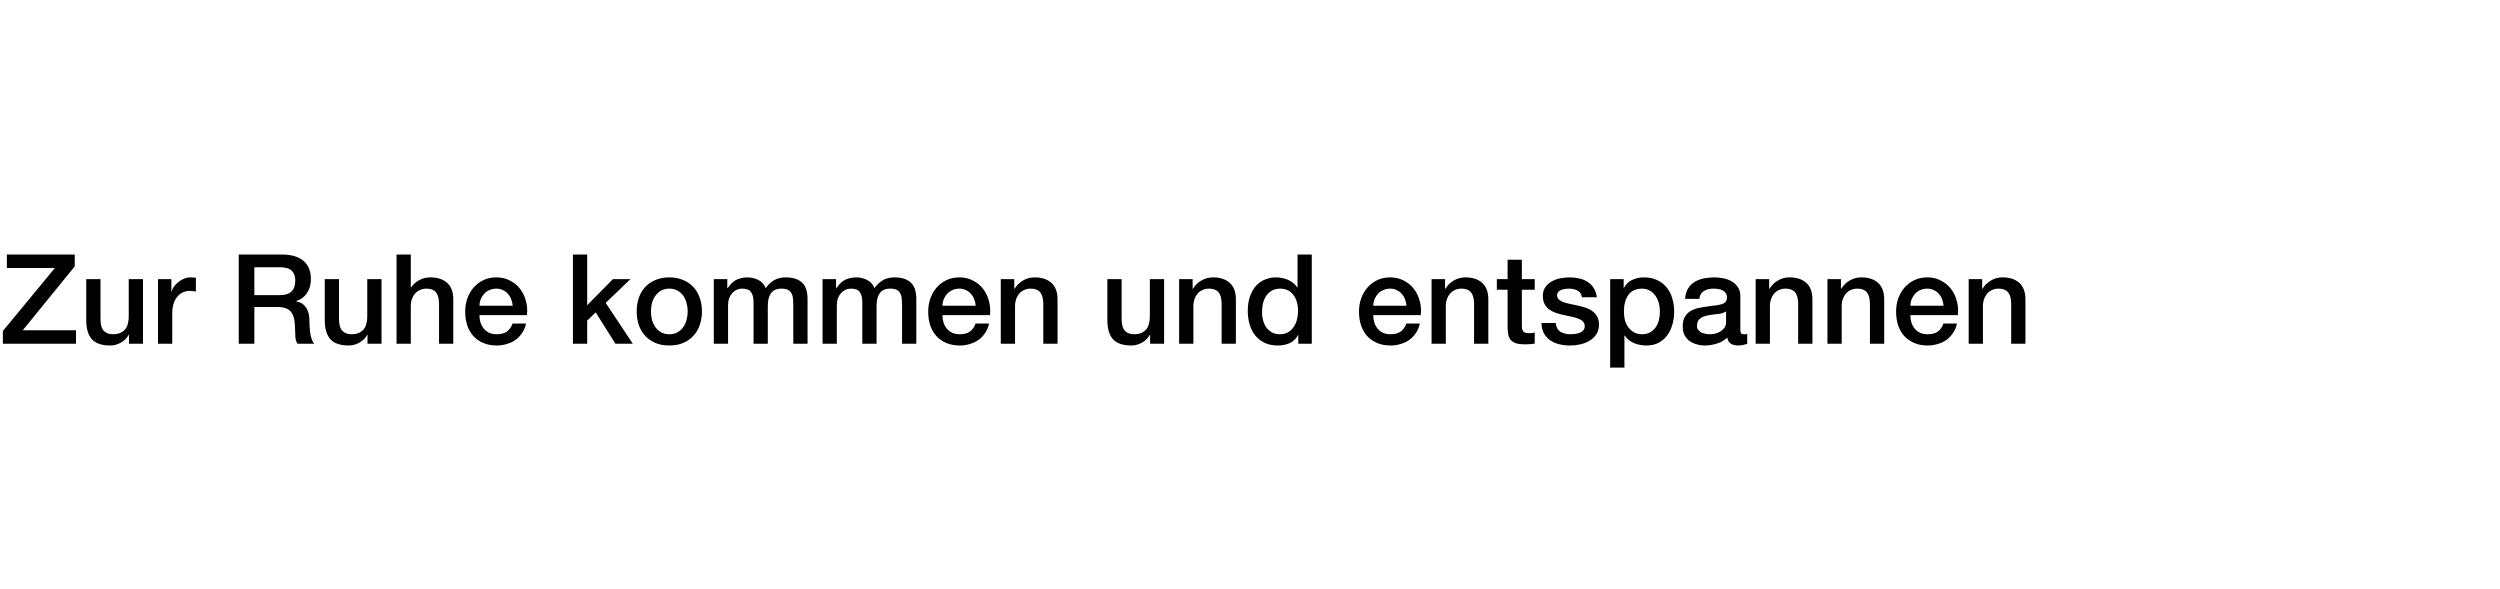 <svg width="560" height="132" viewBox="0 0 560 132" fill="none" xmlns="http://www.w3.org/2000/svg">
<rect width="560" height="132" fill="white"/>
<path d="M1.54 57.008H16.744V59.668L5.096 73.976H17.024V77H0.644V74.144L12.292 60.032H1.54V57.008ZM32.029 77H28.893V74.984H28.837C28.445 75.712 27.857 76.3 27.073 76.748C26.307 77.177 25.523 77.392 24.721 77.392C22.817 77.392 21.435 76.925 20.577 75.992C19.737 75.04 19.317 73.612 19.317 71.708V62.524H22.509V71.4C22.509 72.669 22.751 73.565 23.237 74.088C23.722 74.611 24.403 74.872 25.281 74.872C25.953 74.872 26.513 74.769 26.961 74.564C27.409 74.359 27.773 74.088 28.053 73.752C28.333 73.397 28.529 72.977 28.641 72.492C28.771 72.007 28.837 71.484 28.837 70.924V62.524H32.029V77ZM35.395 62.524H38.391V65.324H38.447C38.54 64.932 38.718 64.549 38.979 64.176C39.259 63.803 39.586 63.467 39.959 63.168C40.351 62.851 40.78 62.599 41.247 62.412C41.714 62.225 42.19 62.132 42.675 62.132C43.048 62.132 43.3 62.141 43.431 62.16C43.58 62.179 43.73 62.197 43.879 62.216V65.296C43.655 65.259 43.422 65.231 43.179 65.212C42.955 65.175 42.731 65.156 42.507 65.156C41.965 65.156 41.452 65.268 40.967 65.492C40.5 65.697 40.09 66.015 39.735 66.444C39.38 66.855 39.1 67.368 38.895 67.984C38.69 68.6 38.587 69.309 38.587 70.112V77H35.395V62.524ZM53.48 57.008H63.028C65.23 57.008 66.882 57.484 67.984 58.436C69.085 59.388 69.636 60.713 69.636 62.412C69.636 63.364 69.496 64.157 69.216 64.792C68.936 65.408 68.609 65.912 68.236 66.304C67.862 66.677 67.489 66.948 67.116 67.116C66.761 67.284 66.5 67.396 66.332 67.452V67.508C66.63 67.545 66.948 67.639 67.284 67.788C67.638 67.937 67.965 68.18 68.264 68.516C68.562 68.833 68.805 69.253 68.992 69.776C69.197 70.299 69.3 70.952 69.3 71.736C69.3 72.912 69.384 73.985 69.552 74.956C69.738 75.908 70.018 76.589 70.392 77H66.64C66.378 76.571 66.22 76.095 66.164 75.572C66.126 75.049 66.108 74.545 66.108 74.06C66.108 73.145 66.052 72.361 65.94 71.708C65.828 71.036 65.622 70.485 65.324 70.056C65.025 69.608 64.614 69.281 64.092 69.076C63.588 68.871 62.934 68.768 62.132 68.768H56.98V77H53.48V57.008ZM56.98 66.108H62.72C63.84 66.108 64.689 65.847 65.268 65.324C65.846 64.783 66.136 63.98 66.136 62.916C66.136 62.281 66.042 61.768 65.856 61.376C65.669 60.965 65.408 60.648 65.072 60.424C64.754 60.2 64.381 60.051 63.952 59.976C63.541 59.901 63.112 59.864 62.664 59.864H56.98V66.108ZM85.458 77H82.322V74.984H82.266C81.874 75.712 81.286 76.3 80.502 76.748C79.737 77.177 78.953 77.392 78.15 77.392C76.246 77.392 74.865 76.925 74.006 75.992C73.166 75.04 72.746 73.612 72.746 71.708V62.524H75.938V71.4C75.938 72.669 76.181 73.565 76.666 74.088C77.152 74.611 77.833 74.872 78.71 74.872C79.382 74.872 79.942 74.769 80.39 74.564C80.838 74.359 81.202 74.088 81.482 73.752C81.762 73.397 81.958 72.977 82.07 72.492C82.201 72.007 82.266 71.484 82.266 70.924V62.524H85.458V77ZM88.825 57.008H92.016V64.428H92.073C92.465 63.775 93.043 63.233 93.808 62.804C94.593 62.356 95.46 62.132 96.412 62.132C97.999 62.132 99.25 62.543 100.165 63.364C101.079 64.185 101.537 65.417 101.537 67.06V77H98.344V67.9C98.307 66.761 98.064 65.94 97.617 65.436C97.168 64.913 96.469 64.652 95.516 64.652C94.975 64.652 94.49 64.755 94.061 64.96C93.631 65.147 93.267 65.417 92.969 65.772C92.67 66.108 92.436 66.509 92.269 66.976C92.1 67.443 92.016 67.937 92.016 68.46V77H88.825V57.008ZM114.843 68.488C114.805 67.984 114.693 67.499 114.507 67.032C114.339 66.565 114.096 66.164 113.779 65.828C113.48 65.473 113.107 65.193 112.659 64.988C112.229 64.764 111.744 64.652 111.203 64.652C110.643 64.652 110.129 64.755 109.663 64.96C109.215 65.147 108.823 65.417 108.487 65.772C108.169 66.108 107.908 66.509 107.703 66.976C107.516 67.443 107.413 67.947 107.395 68.488H114.843ZM107.395 70.588C107.395 71.148 107.469 71.689 107.619 72.212C107.787 72.735 108.029 73.192 108.347 73.584C108.664 73.976 109.065 74.293 109.551 74.536C110.036 74.76 110.615 74.872 111.287 74.872C112.22 74.872 112.967 74.676 113.527 74.284C114.105 73.873 114.535 73.267 114.815 72.464H117.839C117.671 73.248 117.381 73.948 116.971 74.564C116.56 75.18 116.065 75.703 115.487 76.132C114.908 76.543 114.255 76.851 113.527 77.056C112.817 77.28 112.071 77.392 111.287 77.392C110.148 77.392 109.14 77.205 108.263 76.832C107.385 76.459 106.639 75.936 106.023 75.264C105.425 74.592 104.968 73.789 104.651 72.856C104.352 71.923 104.203 70.896 104.203 69.776C104.203 68.749 104.361 67.779 104.679 66.864C105.015 65.931 105.481 65.119 106.079 64.428C106.695 63.719 107.432 63.159 108.291 62.748C109.149 62.337 110.12 62.132 111.203 62.132C112.341 62.132 113.359 62.375 114.255 62.86C115.169 63.327 115.925 63.952 116.523 64.736C117.12 65.52 117.549 66.425 117.811 67.452C118.091 68.46 118.165 69.505 118.035 70.588H107.395ZM128.338 57.008H131.53V68.376L137.298 62.524H141.218L135.674 67.844L141.75 77H137.858L133.434 69.972L131.53 71.82V77H128.338V57.008ZM149.929 77.392C148.772 77.392 147.736 77.205 146.821 76.832C145.925 76.44 145.16 75.908 144.525 75.236C143.909 74.564 143.433 73.761 143.097 72.828C142.78 71.895 142.621 70.868 142.621 69.748C142.621 68.647 142.78 67.629 143.097 66.696C143.433 65.763 143.909 64.96 144.525 64.288C145.16 63.616 145.925 63.093 146.821 62.72C147.736 62.328 148.772 62.132 149.929 62.132C151.087 62.132 152.113 62.328 153.009 62.72C153.924 63.093 154.689 63.616 155.305 64.288C155.94 64.96 156.416 65.763 156.733 66.696C157.069 67.629 157.237 68.647 157.237 69.748C157.237 70.868 157.069 71.895 156.733 72.828C156.416 73.761 155.94 74.564 155.305 75.236C154.689 75.908 153.924 76.44 153.009 76.832C152.113 77.205 151.087 77.392 149.929 77.392ZM149.929 74.872C150.639 74.872 151.255 74.723 151.777 74.424C152.3 74.125 152.729 73.733 153.065 73.248C153.401 72.763 153.644 72.221 153.793 71.624C153.961 71.008 154.045 70.383 154.045 69.748C154.045 69.132 153.961 68.516 153.793 67.9C153.644 67.284 153.401 66.743 153.065 66.276C152.729 65.791 152.3 65.399 151.777 65.1C151.255 64.801 150.639 64.652 149.929 64.652C149.22 64.652 148.604 64.801 148.081 65.1C147.559 65.399 147.129 65.791 146.793 66.276C146.457 66.743 146.205 67.284 146.037 67.9C145.888 68.516 145.813 69.132 145.813 69.748C145.813 70.383 145.888 71.008 146.037 71.624C146.205 72.221 146.457 72.763 146.793 73.248C147.129 73.733 147.559 74.125 148.081 74.424C148.604 74.723 149.22 74.872 149.929 74.872ZM159.891 62.524H162.915V64.54H162.999C163.242 64.185 163.503 63.859 163.783 63.56C164.063 63.261 164.371 63.009 164.707 62.804C165.062 62.599 165.463 62.44 165.911 62.328C166.359 62.197 166.872 62.132 167.451 62.132C168.328 62.132 169.14 62.328 169.887 62.72C170.652 63.112 171.194 63.719 171.511 64.54C172.052 63.793 172.678 63.205 173.387 62.776C174.096 62.347 174.983 62.132 176.047 62.132C177.578 62.132 178.763 62.505 179.603 63.252C180.462 63.999 180.891 65.249 180.891 67.004V77H177.699V68.544C177.699 67.965 177.68 67.443 177.643 66.976C177.606 66.491 177.494 66.08 177.307 65.744C177.139 65.389 176.878 65.119 176.523 64.932C176.168 64.745 175.683 64.652 175.067 64.652C173.984 64.652 173.2 64.988 172.715 65.66C172.23 66.332 171.987 67.284 171.987 68.516V77H168.795V67.704C168.795 66.696 168.608 65.94 168.235 65.436C167.88 64.913 167.218 64.652 166.247 64.652C165.836 64.652 165.435 64.736 165.043 64.904C164.67 65.072 164.334 65.315 164.035 65.632C163.755 65.949 163.522 66.341 163.335 66.808C163.167 67.275 163.083 67.807 163.083 68.404V77H159.891V62.524ZM184.254 62.524H187.278V64.54H187.362C187.605 64.185 187.866 63.859 188.146 63.56C188.426 63.261 188.734 63.009 189.07 62.804C189.425 62.599 189.826 62.44 190.274 62.328C190.722 62.197 191.236 62.132 191.814 62.132C192.692 62.132 193.504 62.328 194.25 62.72C195.016 63.112 195.557 63.719 195.874 64.54C196.416 63.793 197.041 63.205 197.75 62.776C198.46 62.347 199.346 62.132 200.41 62.132C201.941 62.132 203.126 62.505 203.966 63.252C204.825 63.999 205.254 65.249 205.254 67.004V77H202.062V68.544C202.062 67.965 202.044 67.443 202.006 66.976C201.969 66.491 201.857 66.08 201.67 65.744C201.502 65.389 201.241 65.119 200.886 64.932C200.532 64.745 200.046 64.652 199.43 64.652C198.348 64.652 197.564 64.988 197.078 65.66C196.593 66.332 196.35 67.284 196.35 68.516V77H193.158V67.704C193.158 66.696 192.972 65.94 192.598 65.436C192.244 64.913 191.581 64.652 190.61 64.652C190.2 64.652 189.798 64.736 189.406 64.904C189.033 65.072 188.697 65.315 188.398 65.632C188.118 65.949 187.885 66.341 187.698 66.808C187.53 67.275 187.446 67.807 187.446 68.404V77H184.254V62.524ZM218.558 68.488C218.52 67.984 218.408 67.499 218.222 67.032C218.054 66.565 217.811 66.164 217.494 65.828C217.195 65.473 216.822 65.193 216.374 64.988C215.944 64.764 215.459 64.652 214.918 64.652C214.358 64.652 213.844 64.755 213.378 64.96C212.93 65.147 212.538 65.417 212.202 65.772C211.884 66.108 211.623 66.509 211.418 66.976C211.231 67.443 211.128 67.947 211.11 68.488H218.558ZM211.11 70.588C211.11 71.148 211.184 71.689 211.334 72.212C211.502 72.735 211.744 73.192 212.062 73.584C212.379 73.976 212.78 74.293 213.266 74.536C213.751 74.76 214.33 74.872 215.002 74.872C215.935 74.872 216.682 74.676 217.242 74.284C217.82 73.873 218.25 73.267 218.53 72.464H221.554C221.386 73.248 221.096 73.948 220.686 74.564C220.275 75.18 219.78 75.703 219.202 76.132C218.623 76.543 217.97 76.851 217.242 77.056C216.532 77.28 215.786 77.392 215.002 77.392C213.863 77.392 212.855 77.205 211.978 76.832C211.1 76.459 210.354 75.936 209.738 75.264C209.14 74.592 208.683 73.789 208.366 72.856C208.067 71.923 207.918 70.896 207.918 69.776C207.918 68.749 208.076 67.779 208.394 66.864C208.73 65.931 209.196 65.119 209.794 64.428C210.41 63.719 211.147 63.159 212.006 62.748C212.864 62.337 213.835 62.132 214.918 62.132C216.056 62.132 217.074 62.375 217.97 62.86C218.884 63.327 219.64 63.952 220.238 64.736C220.835 65.52 221.264 66.425 221.526 67.452C221.806 68.46 221.88 69.505 221.75 70.588H211.11ZM224.176 62.524H227.2V64.652L227.256 64.708C227.741 63.905 228.376 63.28 229.16 62.832C229.944 62.365 230.812 62.132 231.764 62.132C233.351 62.132 234.601 62.543 235.516 63.364C236.431 64.185 236.888 65.417 236.888 67.06V77H233.696V67.9C233.659 66.761 233.416 65.94 232.968 65.436C232.52 64.913 231.82 64.652 230.868 64.652C230.327 64.652 229.841 64.755 229.412 64.96C228.983 65.147 228.619 65.417 228.32 65.772C228.021 66.108 227.788 66.509 227.62 66.976C227.452 67.443 227.368 67.937 227.368 68.46V77H224.176V62.524ZM260.759 77H257.623V74.984H257.567C257.175 75.712 256.587 76.3 255.803 76.748C255.038 77.177 254.254 77.392 253.451 77.392C251.547 77.392 250.166 76.925 249.307 75.992C248.467 75.04 248.047 73.612 248.047 71.708V62.524H251.239V71.4C251.239 72.669 251.482 73.565 251.967 74.088C252.453 74.611 253.134 74.872 254.011 74.872C254.683 74.872 255.243 74.769 255.691 74.564C256.139 74.359 256.503 74.088 256.783 73.752C257.063 73.397 257.259 72.977 257.371 72.492C257.502 72.007 257.567 71.484 257.567 70.924V62.524H260.759V77ZM264.125 62.524H267.149V64.652L267.205 64.708C267.691 63.905 268.325 63.28 269.109 62.832C269.893 62.365 270.761 62.132 271.713 62.132C273.3 62.132 274.551 62.543 275.465 63.364C276.38 64.185 276.837 65.417 276.837 67.06V77H273.645V67.9C273.608 66.761 273.365 65.94 272.917 65.436C272.469 64.913 271.769 64.652 270.817 64.652C270.276 64.652 269.791 64.755 269.361 64.96C268.932 65.147 268.568 65.417 268.269 65.772C267.971 66.108 267.737 66.509 267.569 66.976C267.401 67.443 267.317 67.937 267.317 68.46V77H264.125V62.524ZM293.839 77H290.815V75.04H290.759C290.33 75.88 289.705 76.487 288.883 76.86C288.062 77.215 287.194 77.392 286.279 77.392C285.141 77.392 284.142 77.196 283.283 76.804C282.443 76.393 281.743 75.843 281.183 75.152C280.623 74.461 280.203 73.649 279.923 72.716C279.643 71.764 279.503 70.747 279.503 69.664C279.503 68.357 279.681 67.228 280.035 66.276C280.39 65.324 280.857 64.54 281.435 63.924C282.033 63.308 282.705 62.86 283.451 62.58C284.217 62.281 284.991 62.132 285.775 62.132C286.223 62.132 286.681 62.179 287.147 62.272C287.614 62.347 288.062 62.477 288.491 62.664C288.921 62.851 289.313 63.093 289.667 63.392C290.041 63.672 290.349 64.008 290.591 64.4H290.647V57.008H293.839V77ZM282.695 69.916C282.695 70.532 282.77 71.139 282.919 71.736C283.087 72.333 283.33 72.865 283.647 73.332C283.983 73.799 284.403 74.172 284.907 74.452C285.411 74.732 286.009 74.872 286.699 74.872C287.409 74.872 288.015 74.723 288.519 74.424C289.042 74.125 289.462 73.733 289.779 73.248C290.115 72.763 290.358 72.221 290.507 71.624C290.675 71.008 290.759 70.383 290.759 69.748C290.759 68.143 290.395 66.892 289.667 65.996C288.958 65.1 287.987 64.652 286.755 64.652C286.009 64.652 285.374 64.811 284.851 65.128C284.347 65.427 283.927 65.828 283.591 66.332C283.274 66.817 283.041 67.377 282.891 68.012C282.761 68.628 282.695 69.263 282.695 69.916ZM315.054 68.488C315.016 67.984 314.904 67.499 314.718 67.032C314.55 66.565 314.307 66.164 313.99 65.828C313.691 65.473 313.318 65.193 312.87 64.988C312.44 64.764 311.955 64.652 311.414 64.652C310.854 64.652 310.34 64.755 309.874 64.96C309.426 65.147 309.034 65.417 308.698 65.772C308.38 66.108 308.119 66.509 307.914 66.976C307.727 67.443 307.624 67.947 307.606 68.488H315.054ZM307.606 70.588C307.606 71.148 307.68 71.689 307.83 72.212C307.998 72.735 308.24 73.192 308.558 73.584C308.875 73.976 309.276 74.293 309.762 74.536C310.247 74.76 310.826 74.872 311.498 74.872C312.431 74.872 313.178 74.676 313.738 74.284C314.316 73.873 314.746 73.267 315.026 72.464H318.05C317.882 73.248 317.592 73.948 317.182 74.564C316.771 75.18 316.276 75.703 315.698 76.132C315.119 76.543 314.466 76.851 313.738 77.056C313.028 77.28 312.282 77.392 311.498 77.392C310.359 77.392 309.351 77.205 308.474 76.832C307.596 76.459 306.85 75.936 306.234 75.264C305.636 74.592 305.179 73.789 304.862 72.856C304.563 71.923 304.414 70.896 304.414 69.776C304.414 68.749 304.572 67.779 304.89 66.864C305.226 65.931 305.692 65.119 306.29 64.428C306.906 63.719 307.643 63.159 308.502 62.748C309.36 62.337 310.331 62.132 311.414 62.132C312.552 62.132 313.57 62.375 314.466 62.86C315.38 63.327 316.136 63.952 316.734 64.736C317.331 65.52 317.76 66.425 318.022 67.452C318.302 68.46 318.376 69.505 318.246 70.588H307.606ZM320.672 62.524H323.696V64.652L323.752 64.708C324.238 63.905 324.872 63.28 325.656 62.832C326.44 62.365 327.308 62.132 328.26 62.132C329.847 62.132 331.098 62.543 332.012 63.364C332.927 64.185 333.384 65.417 333.384 67.06V77H330.192V67.9C330.155 66.761 329.912 65.94 329.464 65.436C329.016 64.913 328.316 64.652 327.364 64.652C326.823 64.652 326.338 64.755 325.908 64.96C325.479 65.147 325.115 65.417 324.816 65.772C324.518 66.108 324.284 66.509 324.116 66.976C323.948 67.443 323.864 67.937 323.864 68.46V77H320.672V62.524ZM335.294 62.524H337.702V58.184H340.894V62.524H343.778V64.904H340.894V72.632C340.894 72.968 340.904 73.257 340.922 73.5C340.96 73.743 341.025 73.948 341.118 74.116C341.23 74.284 341.389 74.415 341.594 74.508C341.8 74.583 342.08 74.62 342.434 74.62C342.658 74.62 342.882 74.62 343.106 74.62C343.33 74.601 343.554 74.564 343.778 74.508V76.972C343.424 77.009 343.078 77.047 342.742 77.084C342.406 77.121 342.061 77.14 341.706 77.14C340.866 77.14 340.185 77.065 339.662 76.916C339.158 76.748 338.757 76.515 338.458 76.216C338.178 75.899 337.982 75.507 337.87 75.04C337.777 74.573 337.721 74.041 337.702 73.444V64.904H335.294V62.524ZM348.483 72.352C348.576 73.285 348.931 73.939 349.547 74.312C350.163 74.685 350.9 74.872 351.759 74.872C352.057 74.872 352.393 74.853 352.767 74.816C353.159 74.76 353.523 74.667 353.859 74.536C354.195 74.405 354.465 74.219 354.671 73.976C354.895 73.715 354.997 73.379 354.979 72.968C354.96 72.557 354.811 72.221 354.531 71.96C354.251 71.699 353.887 71.493 353.439 71.344C353.009 71.176 352.515 71.036 351.955 70.924C351.395 70.812 350.825 70.691 350.247 70.56C349.649 70.429 349.071 70.271 348.511 70.084C347.969 69.897 347.475 69.645 347.027 69.328C346.597 69.011 346.252 68.609 345.991 68.124C345.729 67.62 345.599 67.004 345.599 66.276C345.599 65.492 345.785 64.839 346.159 64.316C346.551 63.775 347.036 63.345 347.615 63.028C348.212 62.692 348.865 62.459 349.575 62.328C350.303 62.197 350.993 62.132 351.647 62.132C352.393 62.132 353.103 62.216 353.775 62.384C354.465 62.533 355.081 62.785 355.623 63.14C356.183 63.495 356.64 63.961 356.995 64.54C357.368 65.1 357.601 65.781 357.695 66.584H354.363C354.213 65.819 353.859 65.305 353.299 65.044C352.757 64.783 352.132 64.652 351.423 64.652C351.199 64.652 350.928 64.671 350.611 64.708C350.312 64.745 350.023 64.82 349.743 64.932C349.481 65.025 349.257 65.175 349.071 65.38C348.884 65.567 348.791 65.819 348.791 66.136C348.791 66.528 348.921 66.845 349.183 67.088C349.463 67.331 349.817 67.536 350.247 67.704C350.695 67.853 351.199 67.984 351.759 68.096C352.319 68.208 352.897 68.329 353.495 68.46C354.073 68.591 354.643 68.749 355.203 68.936C355.763 69.123 356.257 69.375 356.687 69.692C357.135 70.009 357.489 70.411 357.751 70.896C358.031 71.381 358.171 71.979 358.171 72.688C358.171 73.547 357.975 74.275 357.583 74.872C357.191 75.469 356.677 75.955 356.043 76.328C355.427 76.701 354.736 76.972 353.971 77.14C353.205 77.308 352.449 77.392 351.703 77.392C350.788 77.392 349.939 77.289 349.155 77.084C348.389 76.879 347.717 76.571 347.139 76.16C346.579 75.731 346.131 75.208 345.795 74.592C345.477 73.957 345.309 73.211 345.291 72.352H348.483ZM360.678 62.524H363.702V64.484H363.758C364.206 63.644 364.831 63.047 365.634 62.692C366.437 62.319 367.305 62.132 368.238 62.132C369.377 62.132 370.366 62.337 371.206 62.748C372.065 63.14 372.774 63.691 373.334 64.4C373.894 65.091 374.314 65.903 374.594 66.836C374.874 67.769 375.014 68.768 375.014 69.832C375.014 70.803 374.883 71.745 374.622 72.66C374.379 73.575 373.997 74.387 373.474 75.096C372.97 75.787 372.326 76.347 371.542 76.776C370.758 77.187 369.834 77.392 368.77 77.392C368.303 77.392 367.837 77.345 367.37 77.252C366.903 77.177 366.455 77.047 366.026 76.86C365.597 76.673 365.195 76.44 364.822 76.16C364.467 75.861 364.169 75.516 363.926 75.124H363.87V82.348H360.678V62.524ZM371.822 69.776C371.822 69.123 371.738 68.488 371.57 67.872C371.402 67.256 371.15 66.715 370.814 66.248C370.478 65.763 370.058 65.38 369.554 65.1C369.05 64.801 368.471 64.652 367.818 64.652C366.474 64.652 365.457 65.119 364.766 66.052C364.094 66.985 363.758 68.227 363.758 69.776C363.758 70.504 363.842 71.185 364.01 71.82C364.197 72.436 364.467 72.968 364.822 73.416C365.177 73.864 365.597 74.219 366.082 74.48C366.586 74.741 367.165 74.872 367.818 74.872C368.546 74.872 369.162 74.723 369.666 74.424C370.17 74.125 370.581 73.743 370.898 73.276C371.234 72.791 371.467 72.249 371.598 71.652C371.747 71.036 371.822 70.411 371.822 69.776ZM389.835 73.78C389.835 74.172 389.882 74.452 389.975 74.62C390.087 74.788 390.293 74.872 390.591 74.872C390.685 74.872 390.797 74.872 390.927 74.872C391.058 74.872 391.207 74.853 391.375 74.816V77.028C391.263 77.065 391.114 77.103 390.927 77.14C390.759 77.196 390.582 77.243 390.395 77.28C390.209 77.317 390.022 77.345 389.835 77.364C389.649 77.383 389.49 77.392 389.359 77.392C388.706 77.392 388.165 77.261 387.735 77C387.306 76.739 387.026 76.281 386.895 75.628C386.261 76.244 385.477 76.692 384.543 76.972C383.629 77.252 382.742 77.392 381.883 77.392C381.23 77.392 380.605 77.299 380.007 77.112C379.41 76.944 378.878 76.692 378.411 76.356C377.963 76.001 377.599 75.563 377.319 75.04C377.058 74.499 376.927 73.873 376.927 73.164C376.927 72.268 377.086 71.54 377.403 70.98C377.739 70.42 378.169 69.981 378.691 69.664C379.233 69.347 379.83 69.123 380.483 68.992C381.155 68.843 381.827 68.731 382.499 68.656C383.078 68.544 383.629 68.469 384.151 68.432C384.674 68.376 385.131 68.292 385.523 68.18C385.934 68.068 386.251 67.9 386.475 67.676C386.718 67.433 386.839 67.079 386.839 66.612C386.839 66.201 386.737 65.865 386.531 65.604C386.345 65.343 386.102 65.147 385.803 65.016C385.523 64.867 385.206 64.773 384.851 64.736C384.497 64.68 384.161 64.652 383.843 64.652C382.947 64.652 382.21 64.839 381.631 65.212C381.053 65.585 380.726 66.164 380.651 66.948H377.459C377.515 66.015 377.739 65.24 378.131 64.624C378.523 64.008 379.018 63.513 379.615 63.14C380.231 62.767 380.922 62.505 381.687 62.356C382.453 62.207 383.237 62.132 384.039 62.132C384.749 62.132 385.449 62.207 386.139 62.356C386.83 62.505 387.446 62.748 387.987 63.084C388.547 63.42 388.995 63.859 389.331 64.4C389.667 64.923 389.835 65.567 389.835 66.332V73.78ZM386.643 69.748C386.158 70.065 385.561 70.261 384.851 70.336C384.142 70.392 383.433 70.485 382.723 70.616C382.387 70.672 382.061 70.756 381.743 70.868C381.426 70.961 381.146 71.101 380.903 71.288C380.661 71.456 380.465 71.689 380.315 71.988C380.185 72.268 380.119 72.613 380.119 73.024C380.119 73.379 380.222 73.677 380.427 73.92C380.633 74.163 380.875 74.359 381.155 74.508C381.454 74.639 381.771 74.732 382.107 74.788C382.462 74.844 382.779 74.872 383.059 74.872C383.414 74.872 383.797 74.825 384.207 74.732C384.618 74.639 385.001 74.48 385.355 74.256C385.729 74.032 386.037 73.752 386.279 73.416C386.522 73.061 386.643 72.632 386.643 72.128V69.748ZM393.27 62.524H396.294V64.652L396.35 64.708C396.835 63.905 397.47 63.28 398.254 62.832C399.038 62.365 399.906 62.132 400.858 62.132C402.445 62.132 403.695 62.543 404.61 63.364C405.525 64.185 405.982 65.417 405.982 67.06V77H402.79V67.9C402.753 66.761 402.51 65.94 402.062 65.436C401.614 64.913 400.914 64.652 399.962 64.652C399.421 64.652 398.935 64.755 398.506 64.96C398.077 65.147 397.713 65.417 397.414 65.772C397.115 66.108 396.882 66.509 396.714 66.976C396.546 67.443 396.462 67.937 396.462 68.46V77H393.27V62.524ZM409.348 62.524H412.372V64.652L412.428 64.708C412.913 63.905 413.548 63.28 414.332 62.832C415.116 62.365 415.984 62.132 416.936 62.132C418.523 62.132 419.773 62.543 420.688 63.364C421.603 64.185 422.06 65.417 422.06 67.06V77H418.868V67.9C418.831 66.761 418.588 65.94 418.14 65.436C417.692 64.913 416.992 64.652 416.04 64.652C415.499 64.652 415.013 64.755 414.584 64.96C414.155 65.147 413.791 65.417 413.492 65.772C413.193 66.108 412.96 66.509 412.792 66.976C412.624 67.443 412.54 67.937 412.54 68.46V77H409.348V62.524ZM435.366 68.488C435.329 67.984 435.217 67.499 435.03 67.032C434.862 66.565 434.619 66.164 434.302 65.828C434.003 65.473 433.63 65.193 433.182 64.988C432.753 64.764 432.267 64.652 431.726 64.652C431.166 64.652 430.653 64.755 430.186 64.96C429.738 65.147 429.346 65.417 429.01 65.772C428.693 66.108 428.431 66.509 428.226 66.976C428.039 67.443 427.937 67.947 427.918 68.488H435.366ZM427.918 70.588C427.918 71.148 427.993 71.689 428.142 72.212C428.31 72.735 428.553 73.192 428.87 73.584C429.187 73.976 429.589 74.293 430.074 74.536C430.559 74.76 431.138 74.872 431.81 74.872C432.743 74.872 433.49 74.676 434.05 74.284C434.629 73.873 435.058 73.267 435.338 72.464H438.362C438.194 73.248 437.905 73.948 437.494 74.564C437.083 75.18 436.589 75.703 436.01 76.132C435.431 76.543 434.778 76.851 434.05 77.056C433.341 77.28 432.594 77.392 431.81 77.392C430.671 77.392 429.663 77.205 428.786 76.832C427.909 76.459 427.162 75.936 426.546 75.264C425.949 74.592 425.491 73.789 425.174 72.856C424.875 71.923 424.726 70.896 424.726 69.776C424.726 68.749 424.885 67.779 425.202 66.864C425.538 65.931 426.005 65.119 426.602 64.428C427.218 63.719 427.955 63.159 428.814 62.748C429.673 62.337 430.643 62.132 431.726 62.132C432.865 62.132 433.882 62.375 434.778 62.86C435.693 63.327 436.449 63.952 437.046 64.736C437.643 65.52 438.073 66.425 438.334 67.452C438.614 68.46 438.689 69.505 438.558 70.588H427.918ZM440.985 62.524H444.009V64.652L444.065 64.708C444.55 63.905 445.185 63.28 445.969 62.832C446.753 62.365 447.621 62.132 448.573 62.132C450.159 62.132 451.41 62.543 452.325 63.364C453.239 64.185 453.697 65.417 453.697 67.06V77H450.505V67.9C450.467 66.761 450.225 65.94 449.777 65.436C449.329 64.913 448.629 64.652 447.677 64.652C447.135 64.652 446.65 64.755 446.221 64.96C445.791 65.147 445.427 65.417 445.129 65.772C444.83 66.108 444.597 66.509 444.429 66.976C444.261 67.443 444.177 67.937 444.177 68.46V77H440.985V62.524Z" fill="black"/>
</svg>
